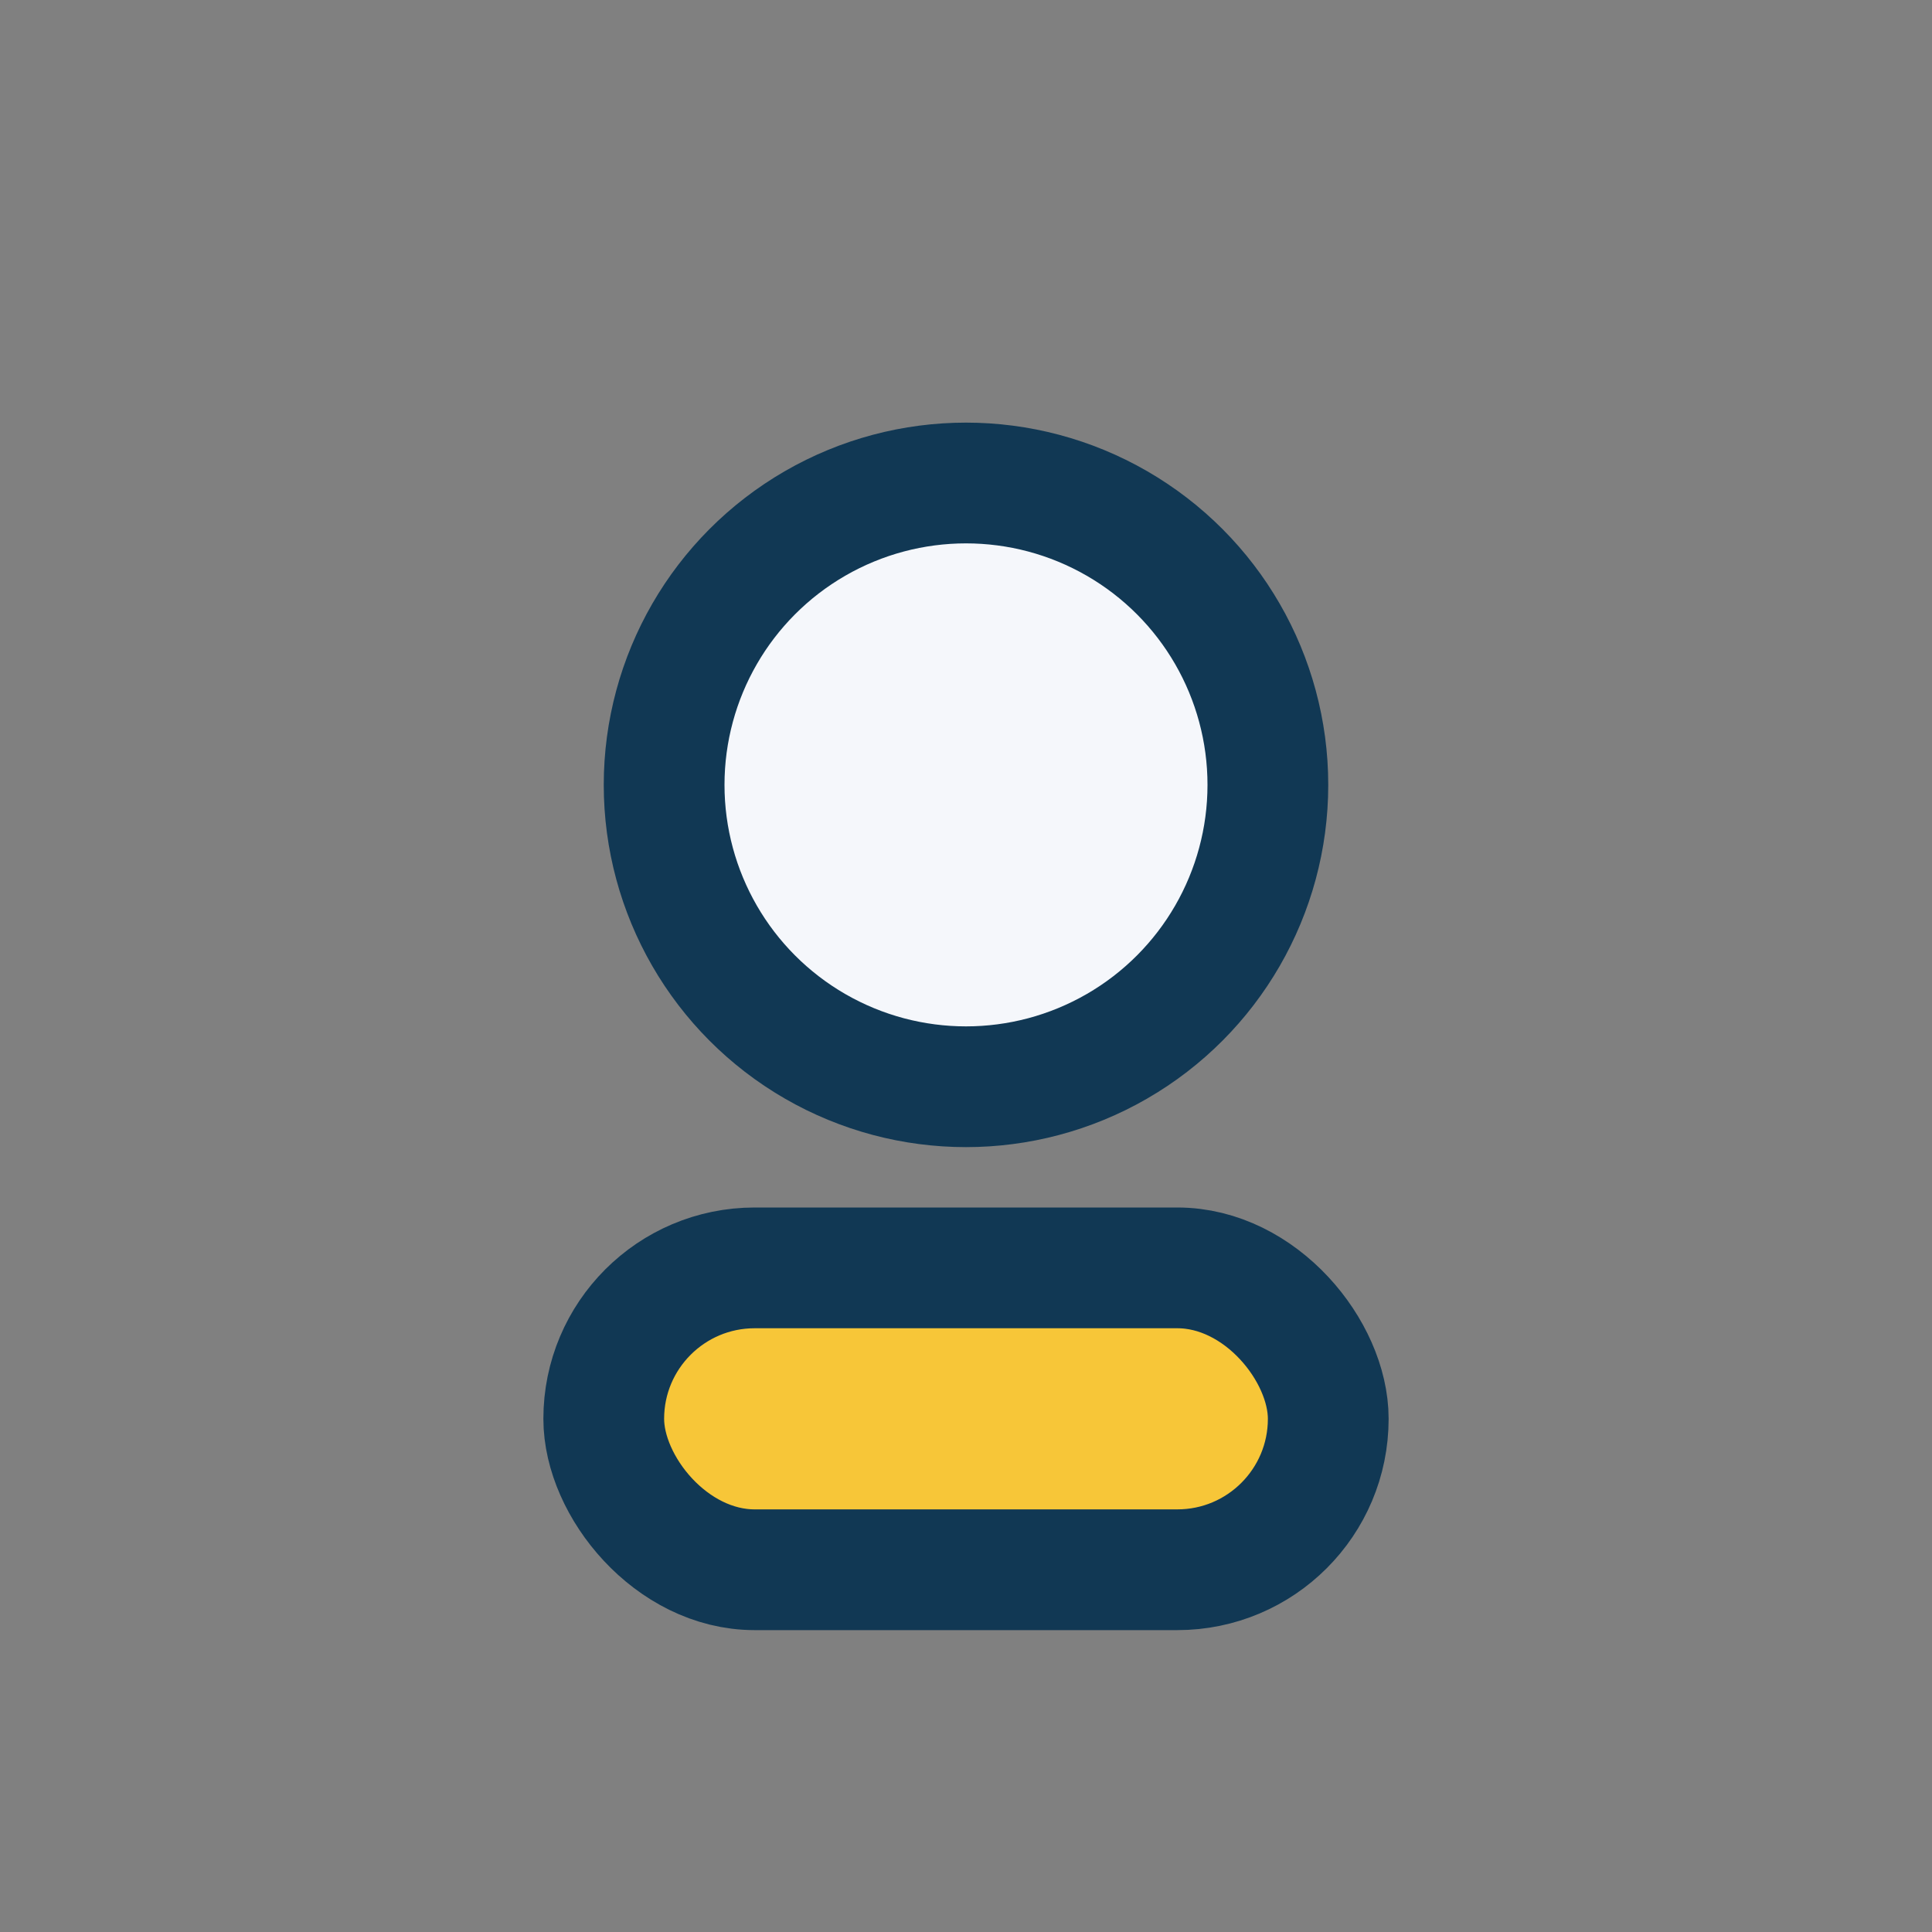 <?xml version="1.0" encoding="UTF-8"?>
<svg xmlns="http://www.w3.org/2000/svg" width="32" height="32" viewBox="0 0 32 32"><rect x="0" y="0" width="32" height="32" fill="#808080" stroke="none"/><circle cx="16" cy="13" r="5" fill="#F5F7FB" stroke="#113854" stroke-width="2"/><rect x="10" y="21" width="12" height="5" rx="2.5" fill="#F7C638" stroke="#113854" stroke-width="2"/></svg>
